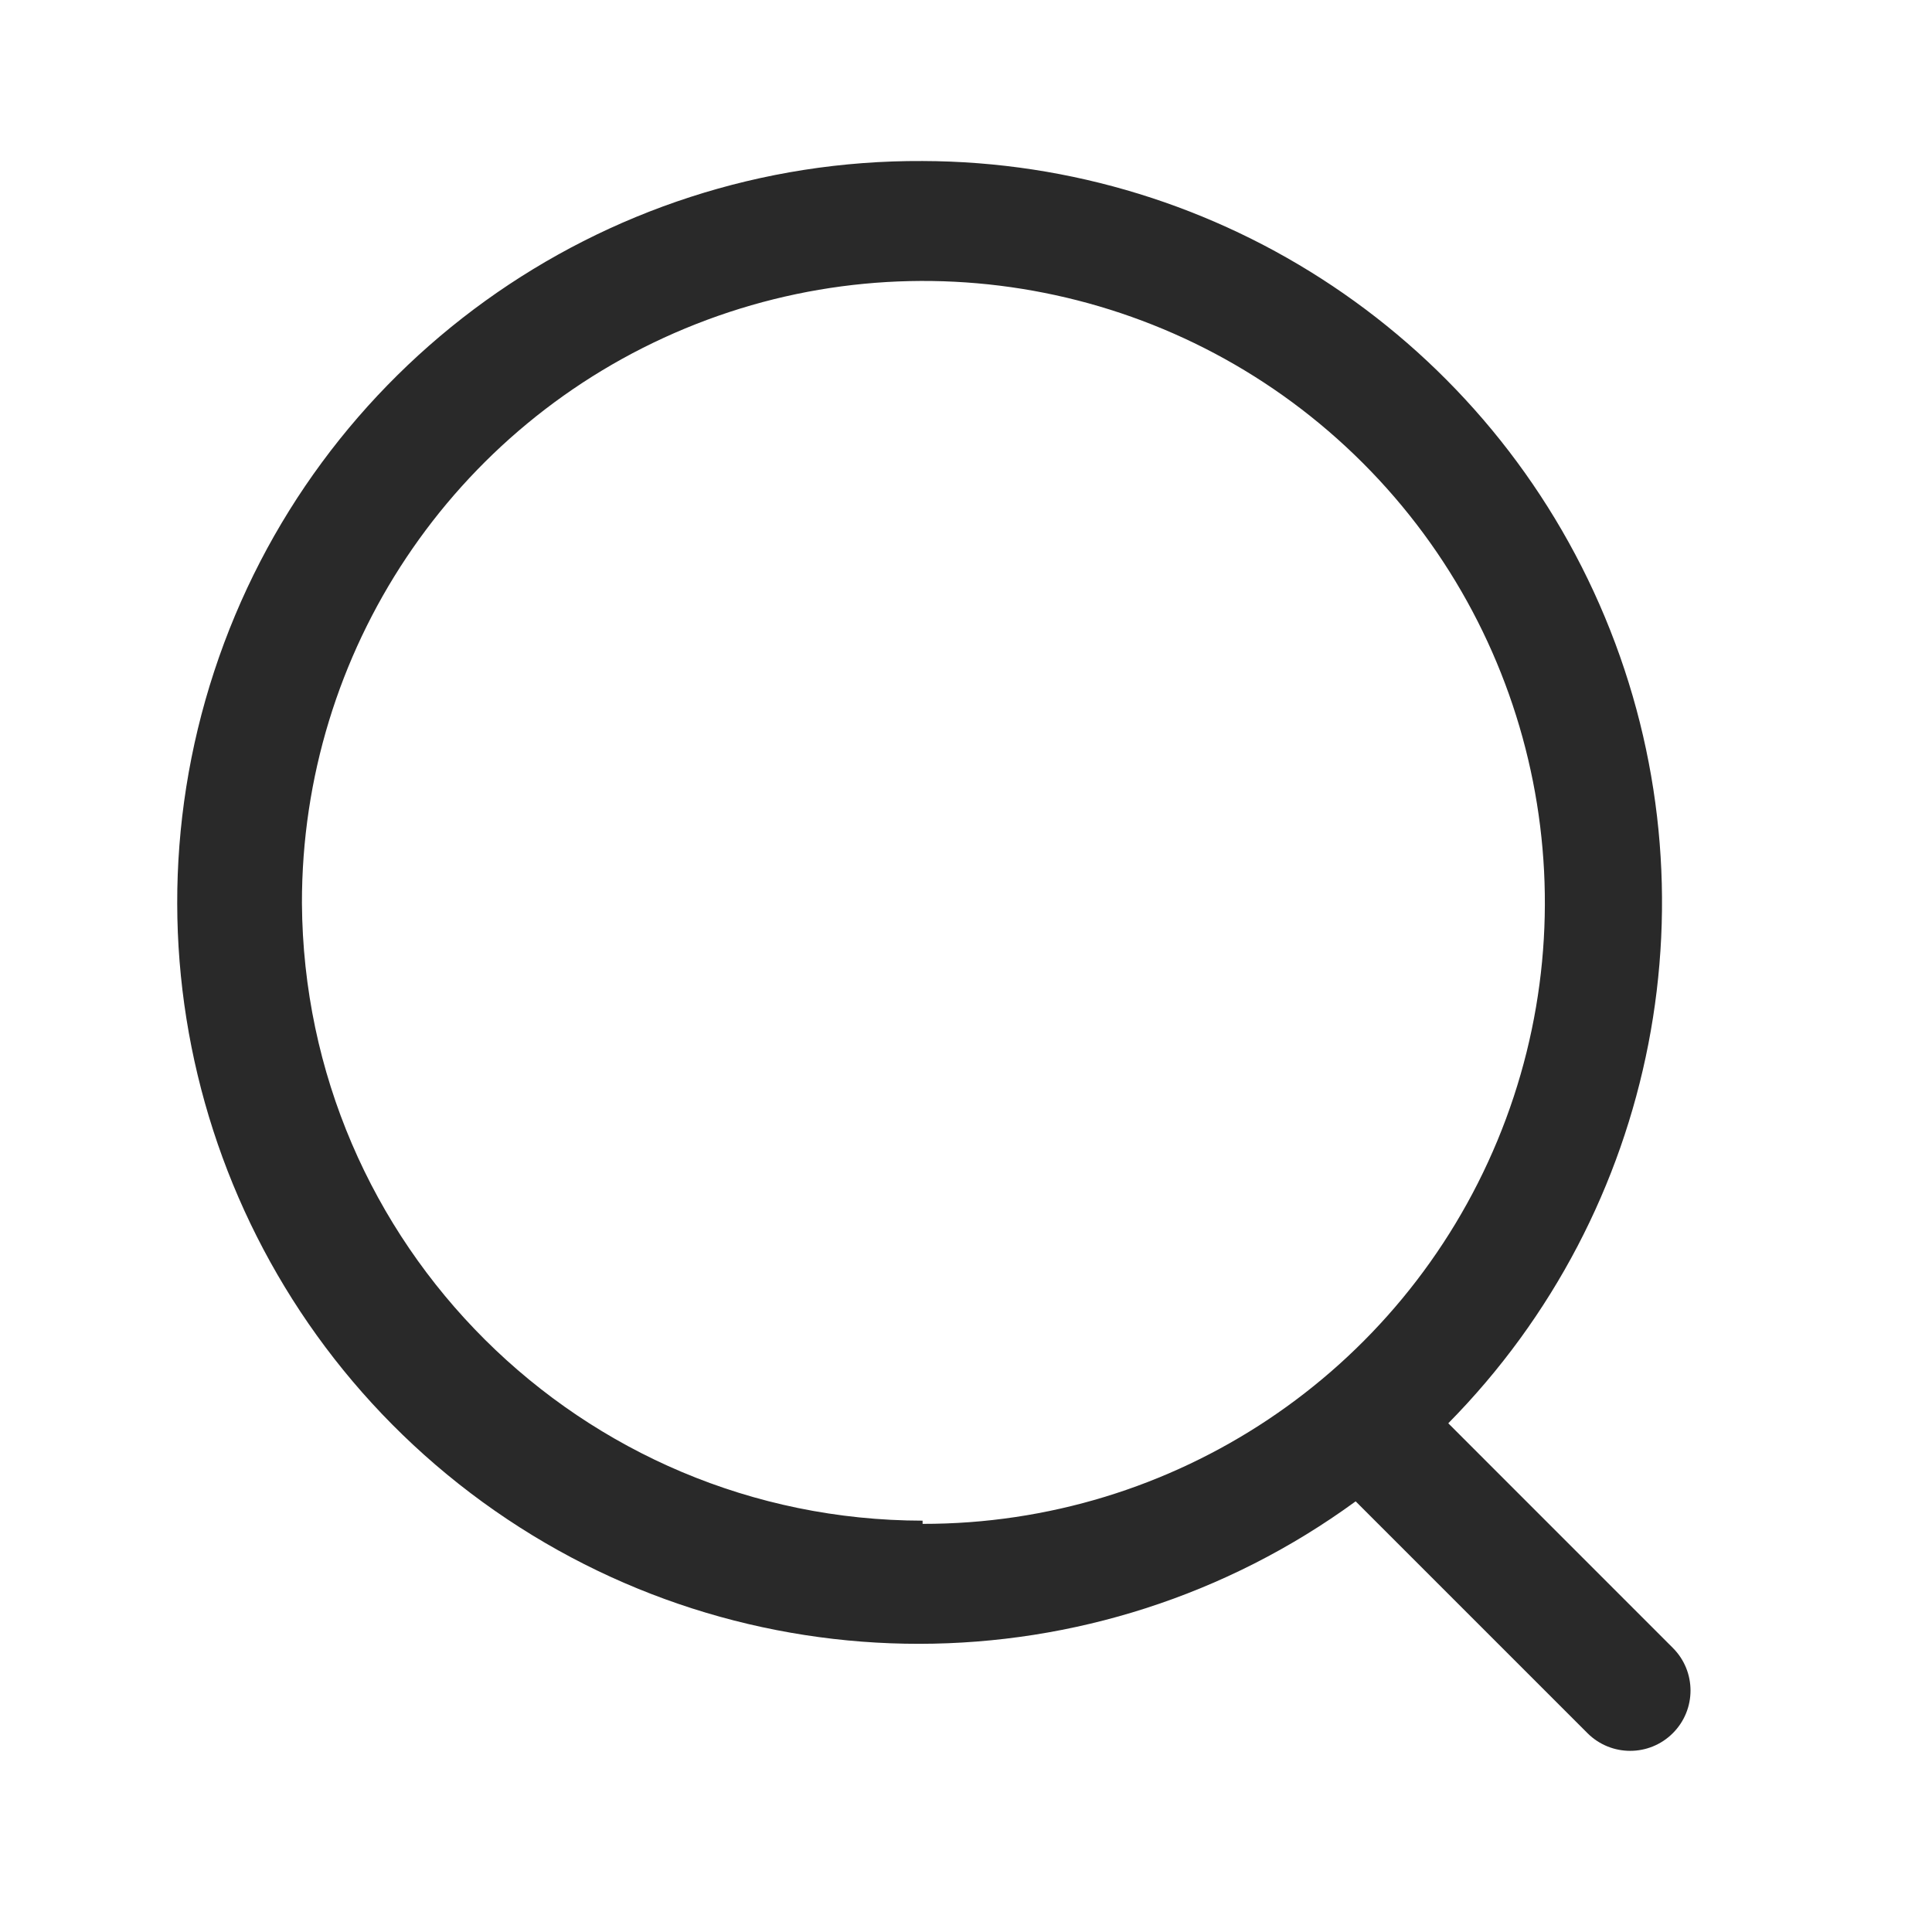 <svg width="32" height="32" viewBox="0 0 32 32" fill="none" xmlns="http://www.w3.org/2000/svg">
<path fill-rule="evenodd" clip-rule="evenodd" d="M26.584 10.226C24.683 5.66 20.227 2.68 15.281 2.667C9.95 2.639 5.21 6.054 3.548 11.119C1.886 16.184 3.683 21.743 7.994 24.879C12.306 28.014 18.148 28.009 22.454 24.867L26.294 28.707C26.685 29.097 27.317 29.097 27.707 28.707C28.098 28.317 28.098 27.684 27.707 27.294L23.988 23.574C27.462 20.053 28.486 14.792 26.584 10.226ZM24.802 18.892C23.205 22.74 19.447 25.246 15.281 25.24V25.187C9.627 25.18 5.037 20.614 5.001 14.96C4.995 10.795 7.501 7.036 11.349 5.44C15.197 3.843 19.627 4.723 22.573 7.669C25.518 10.614 26.398 15.045 24.802 18.892Z" fill="#292929"/>
</svg>
